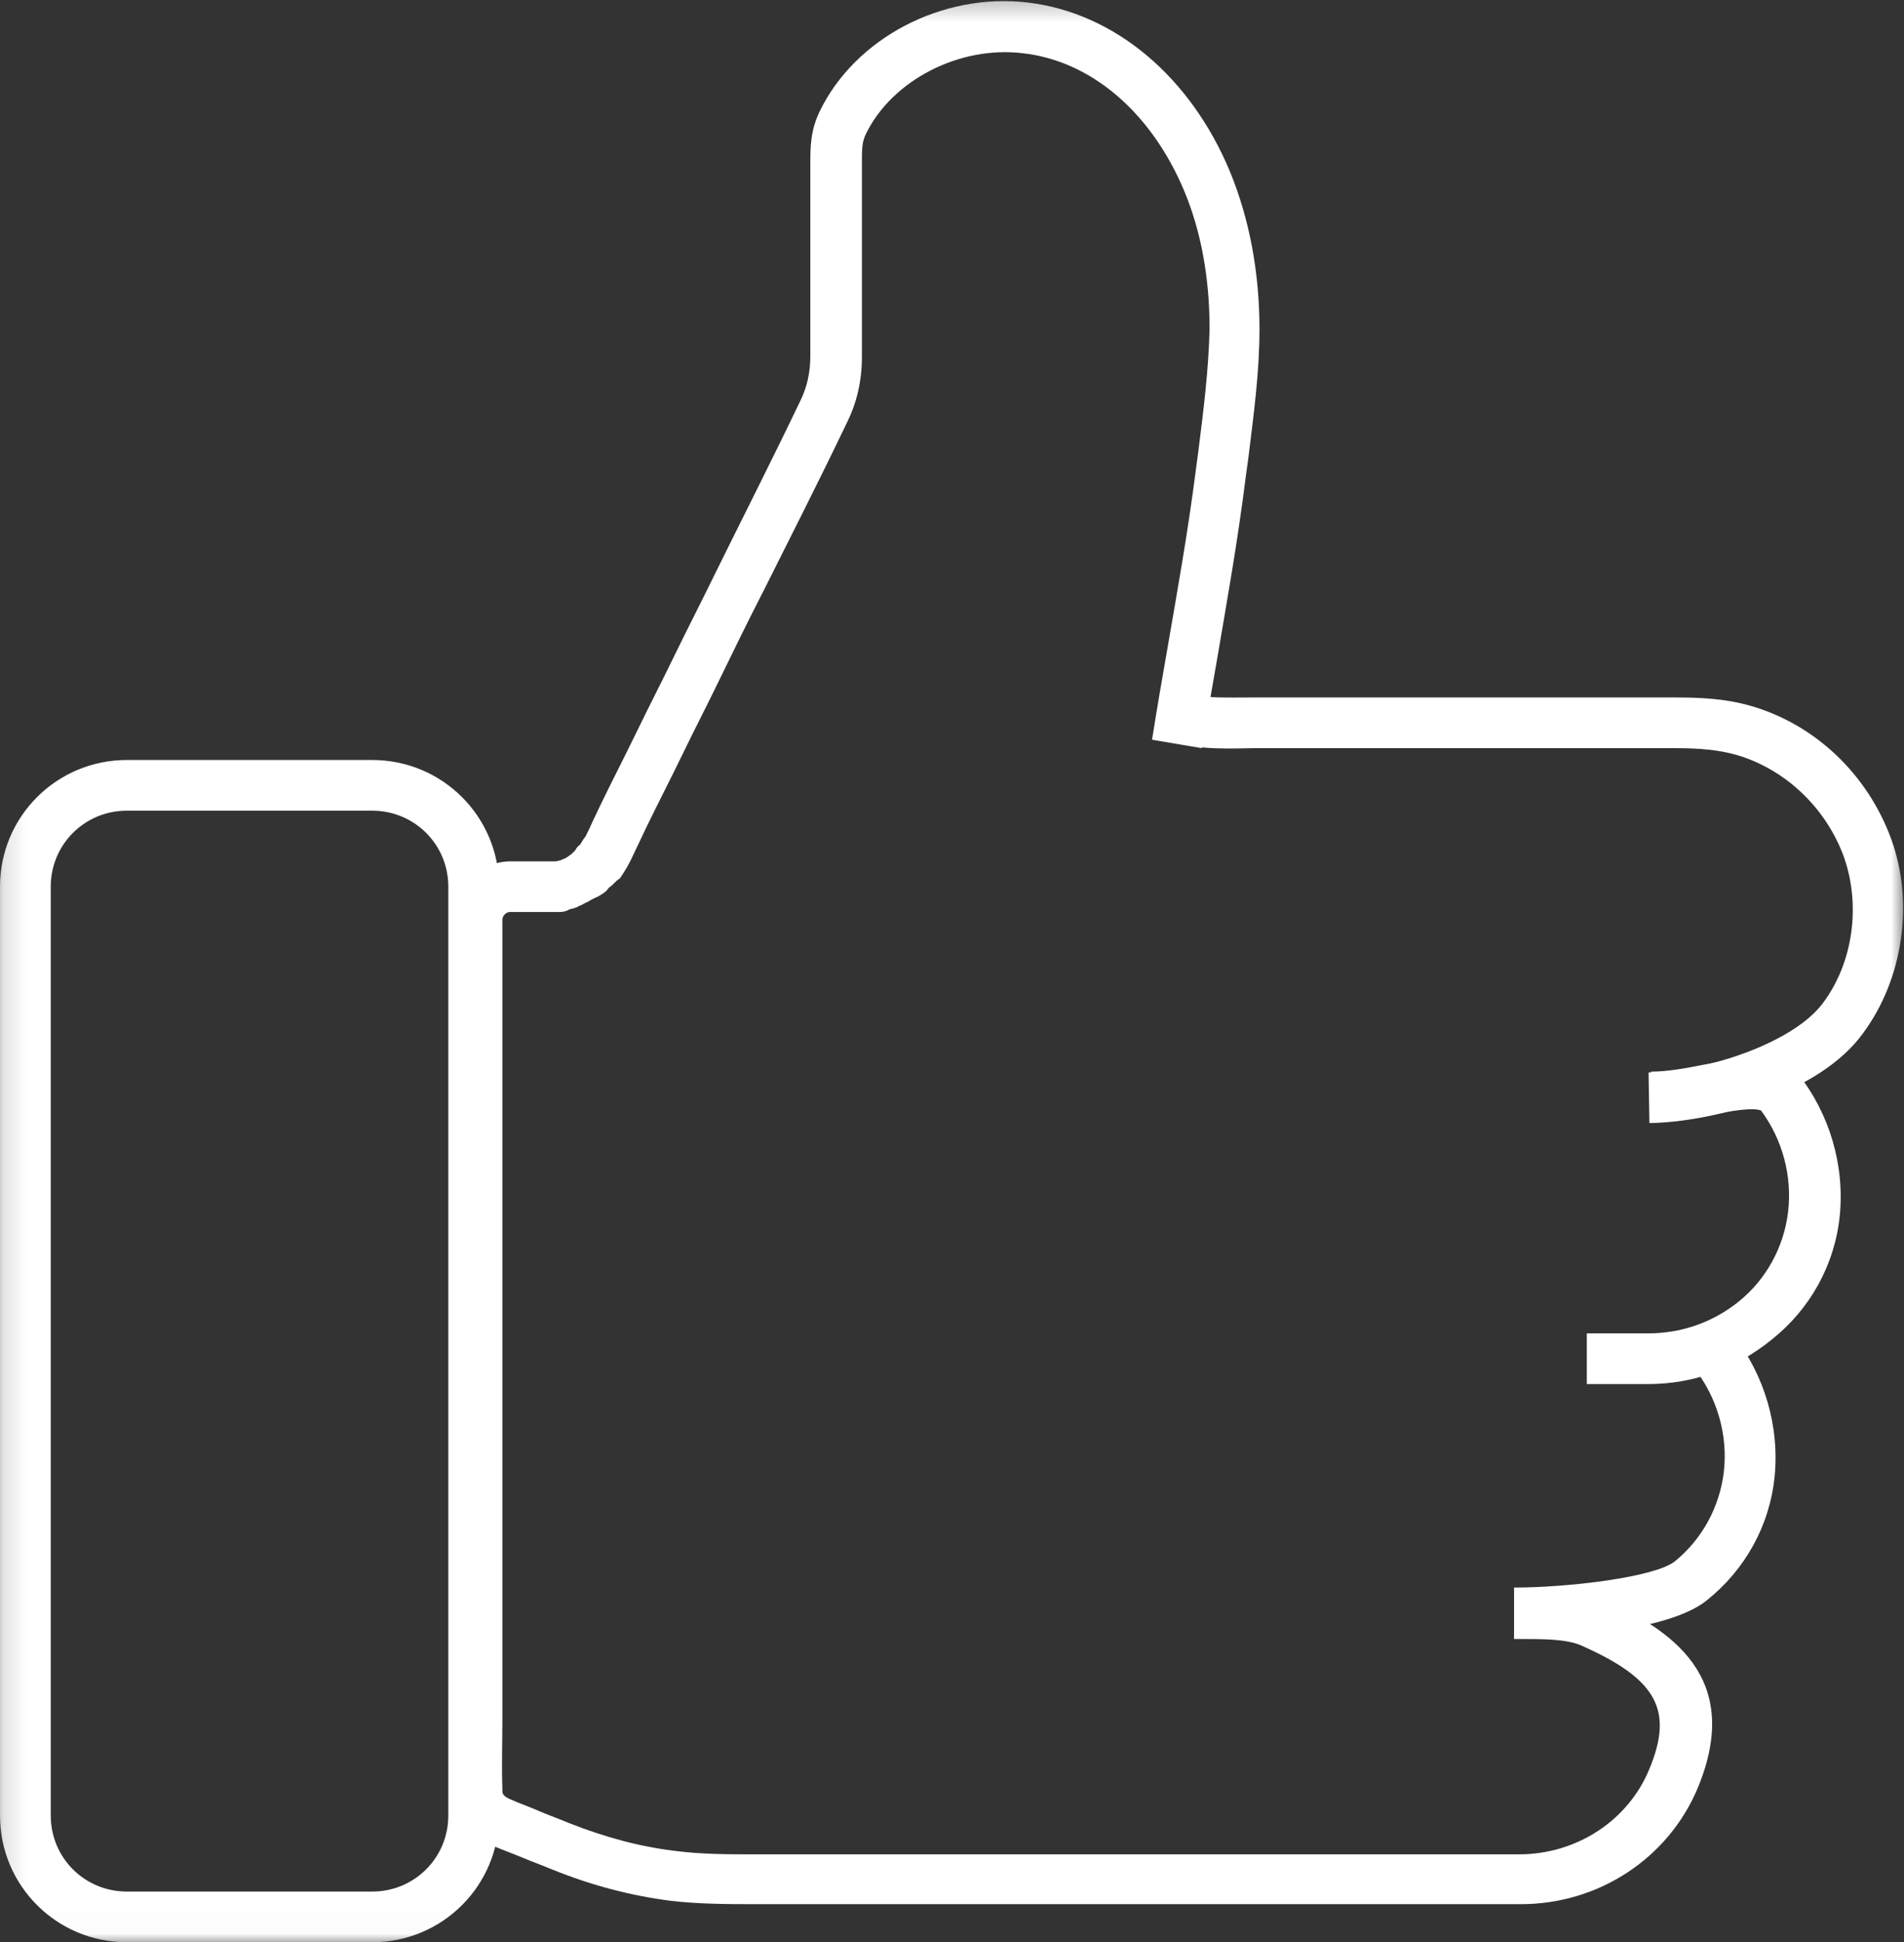 <?xml version="1.0" encoding="UTF-8"?> <svg xmlns="http://www.w3.org/2000/svg" xmlns:xlink="http://www.w3.org/1999/xlink" width="83.688" height="85.339" viewBox="0 0 83.688 85.339"><rect x="0" y="0" width="83.688" height="85.339" fill="#333333" stroke="none"/><defs><rect id="rect-1" width="83.688" height="85.339" x="0" y="0"></rect><mask id="mask-2" maskContentUnits="userSpaceOnUse" maskUnits="userSpaceOnUse"><rect width="83.688" height="85.339" x="0" y="0" fill="black"></rect><use fill="white" xlink:href="#rect-1"></use></mask></defs><g><use fill="none" xlink:href="#rect-1"></use><g mask="url(#mask-2)"><g><path fill="rgb(255,255,255)" fill-rule="evenodd" d="M72.423 60.813h-2.677v-2.226h2.677c1.487 0 2.863-.482 4.015-1.41 1.19-.965 1.97-2.375 2.156-3.933.186-1.595-.26-3.191-1.19-4.452-.409-.148-1.376.037-2.156.186-.818.148-1.785.334-2.714.334l.037-2.226c.706 0 1.524-.148 2.268-.297 1.413-.26 2.9-.557 3.978.223l.112.074.112.111c1.376 1.744 2.045 4.007 1.822 6.233-.223 2.152-1.301 4.081-2.974 5.417-1.599 1.299-3.458 1.967-5.465 1.967z"></path><path fill="rgb(255,255,255)" fill-rule="evenodd" d="M66.549 71.981v-2.226c2.342 0 6.172-.445 7.064-1.15 1.19-.965 1.97-2.375 2.156-3.933.186-1.633-.297-3.302-1.338-4.601l1.747-1.41c1.376 1.744 2.045 4.007 1.822 6.233-.223 2.152-1.301 4.081-2.974 5.417-2.045 1.67-8.402 1.67-8.477 1.67z"></path><path fill="rgb(255,255,255)" fill-rule="evenodd" d="M27.103 38.699l-.112.111c-.074.074-.149.148-.223.186-.074.111-.149.186-.26.26-.112.074-.223.148-.335.186l-.223.111-.112.074c-.112.037-.223.111-.297.148-.037 0-.074.037-.112.037l-.037.037-.112.037c-.074.037-.149.037-.26.074-.112.074-.26.111-.409.111h-2.194c-.186 0-.335.186-.335.334v35.137c0 1.002-.037 2.041 0 3.043v.111c0 .074 0 .223.372.371.409.186.855.334 1.264.519.446.186.855.334 1.301.519 1.599.631 3.123 1.039 4.684 1.224 1.153.148 2.305.148 3.532.148h33.535c2.528 0 4.796-1.484 5.725-3.747 1.078-2.597.335-3.97-3.049-5.454-.632-.26-1.673-.26-2.528-.26h-.372l.037-2.226h.372c1.078 0 2.379 0 3.42.445 3.049 1.336 6.283 3.451 4.238 8.348-1.301 3.08-4.35 5.083-7.77 5.083H33.274c-1.227 0-2.528 0-3.792-.148-1.747-.223-3.458-.668-5.205-1.373-.446-.186-.855-.334-1.301-.519-.446-.186-.855-.334-1.301-.519-1.115-.445-1.785-1.373-1.785-2.449v-.037c-.037-1.039-.037-2.115 0-3.117V40.406c0-1.41 1.19-2.56 2.565-2.56h1.97c.074 0 .112-.037.186-.037.074-.037.186-.074.26-.111.037-.037.074-.037.112-.074.037-.037.112-.074.149-.111l.037-.037.112-.111c.037-.074.112-.186.223-.26.037-.074.112-.186.186-.297l.037-.037c.112-.223.223-.445.335-.705.112-.223.223-.482.335-.705.52-1.076 1.078-2.152 1.599-3.228.52-1.076 1.078-2.152 1.599-3.228.632-1.299 1.301-2.597 1.933-3.896 1.19-2.412 2.454-4.898 3.643-7.384.297-.594.446-1.262.446-1.967V7.198c0-.705 0-1.447.409-2.3C37.587 1.67 41.417-.334 45.172.111c3.792.445 7.138 3.228 8.886 7.421.855 2.078 1.301 4.415 1.301 6.938 0 1.892-.26 3.785-.483 5.603l-.112.816c-.372 2.968-.818 5.417-1.264 8.052-.223 1.262-.446 2.56-.669 3.933l-2.194-.371c.223-1.41.446-2.709.669-3.97.446-2.597.892-5.046 1.264-7.94l.112-.853c.223-1.744.446-3.562.483-5.306 0-2.226-.372-4.267-1.115-6.048-1.45-3.451-4.09-5.714-7.101-6.048-2.788-.334-5.725 1.187-6.878 3.525-.186.371-.186.668-.186 1.299v8.497c0 1.076-.223 2.041-.669 2.931-1.19 2.486-2.454 4.972-3.681 7.421-.669 1.299-1.301 2.597-1.933 3.896-.52 1.076-1.078 2.152-1.599 3.228-.52 1.076-1.078 2.152-1.599 3.228-.112.223-.223.482-.335.705-.112.223-.223.482-.335.705l-.037.074c-.149.297-.297.519-.446.742"></path><path fill="rgb(255,255,255)" fill-rule="evenodd" d="M72.498 49.348l-.037-2.226c2.565-.037 6.357-1.299 7.659-3.043 1.338-1.781 1.673-4.304.929-6.419-.781-2.152-2.565-3.859-4.722-4.49-.781-.223-1.636-.297-2.677-.297h-18.589c-1.561.037-2.714.037-3.532-.371l1.004-2.004c.335.186 1.45.148 2.491.148h18.626c1.004 0 2.156.037 3.309.371 2.826.816 5.131 3.005 6.172 5.862 1.004 2.783.52 6.122-1.227 8.497-1.933 2.709-6.692 3.933-9.406 3.97z"></path></g><path fill="rgb(255,255,255)" fill-rule="evenodd" d="M5.577 85.339h10.782c3.086 0 5.577-2.486 5.577-5.566V38.959c0-3.08-2.491-5.566-5.577-5.566H5.577c-3.086 0-5.577 2.486-5.577 5.566v40.814c0 3.08 2.491 5.566 5.577 5.566zM2.231 38.959c0-1.855 1.487-3.339 3.346-3.339h10.782c1.859 0 3.346 1.484 3.346 3.339v40.814c0 1.855-1.487 3.339-3.346 3.339H5.577c-1.859 0-3.346-1.484-3.346-3.339V38.959z"></path></g></g></svg> 